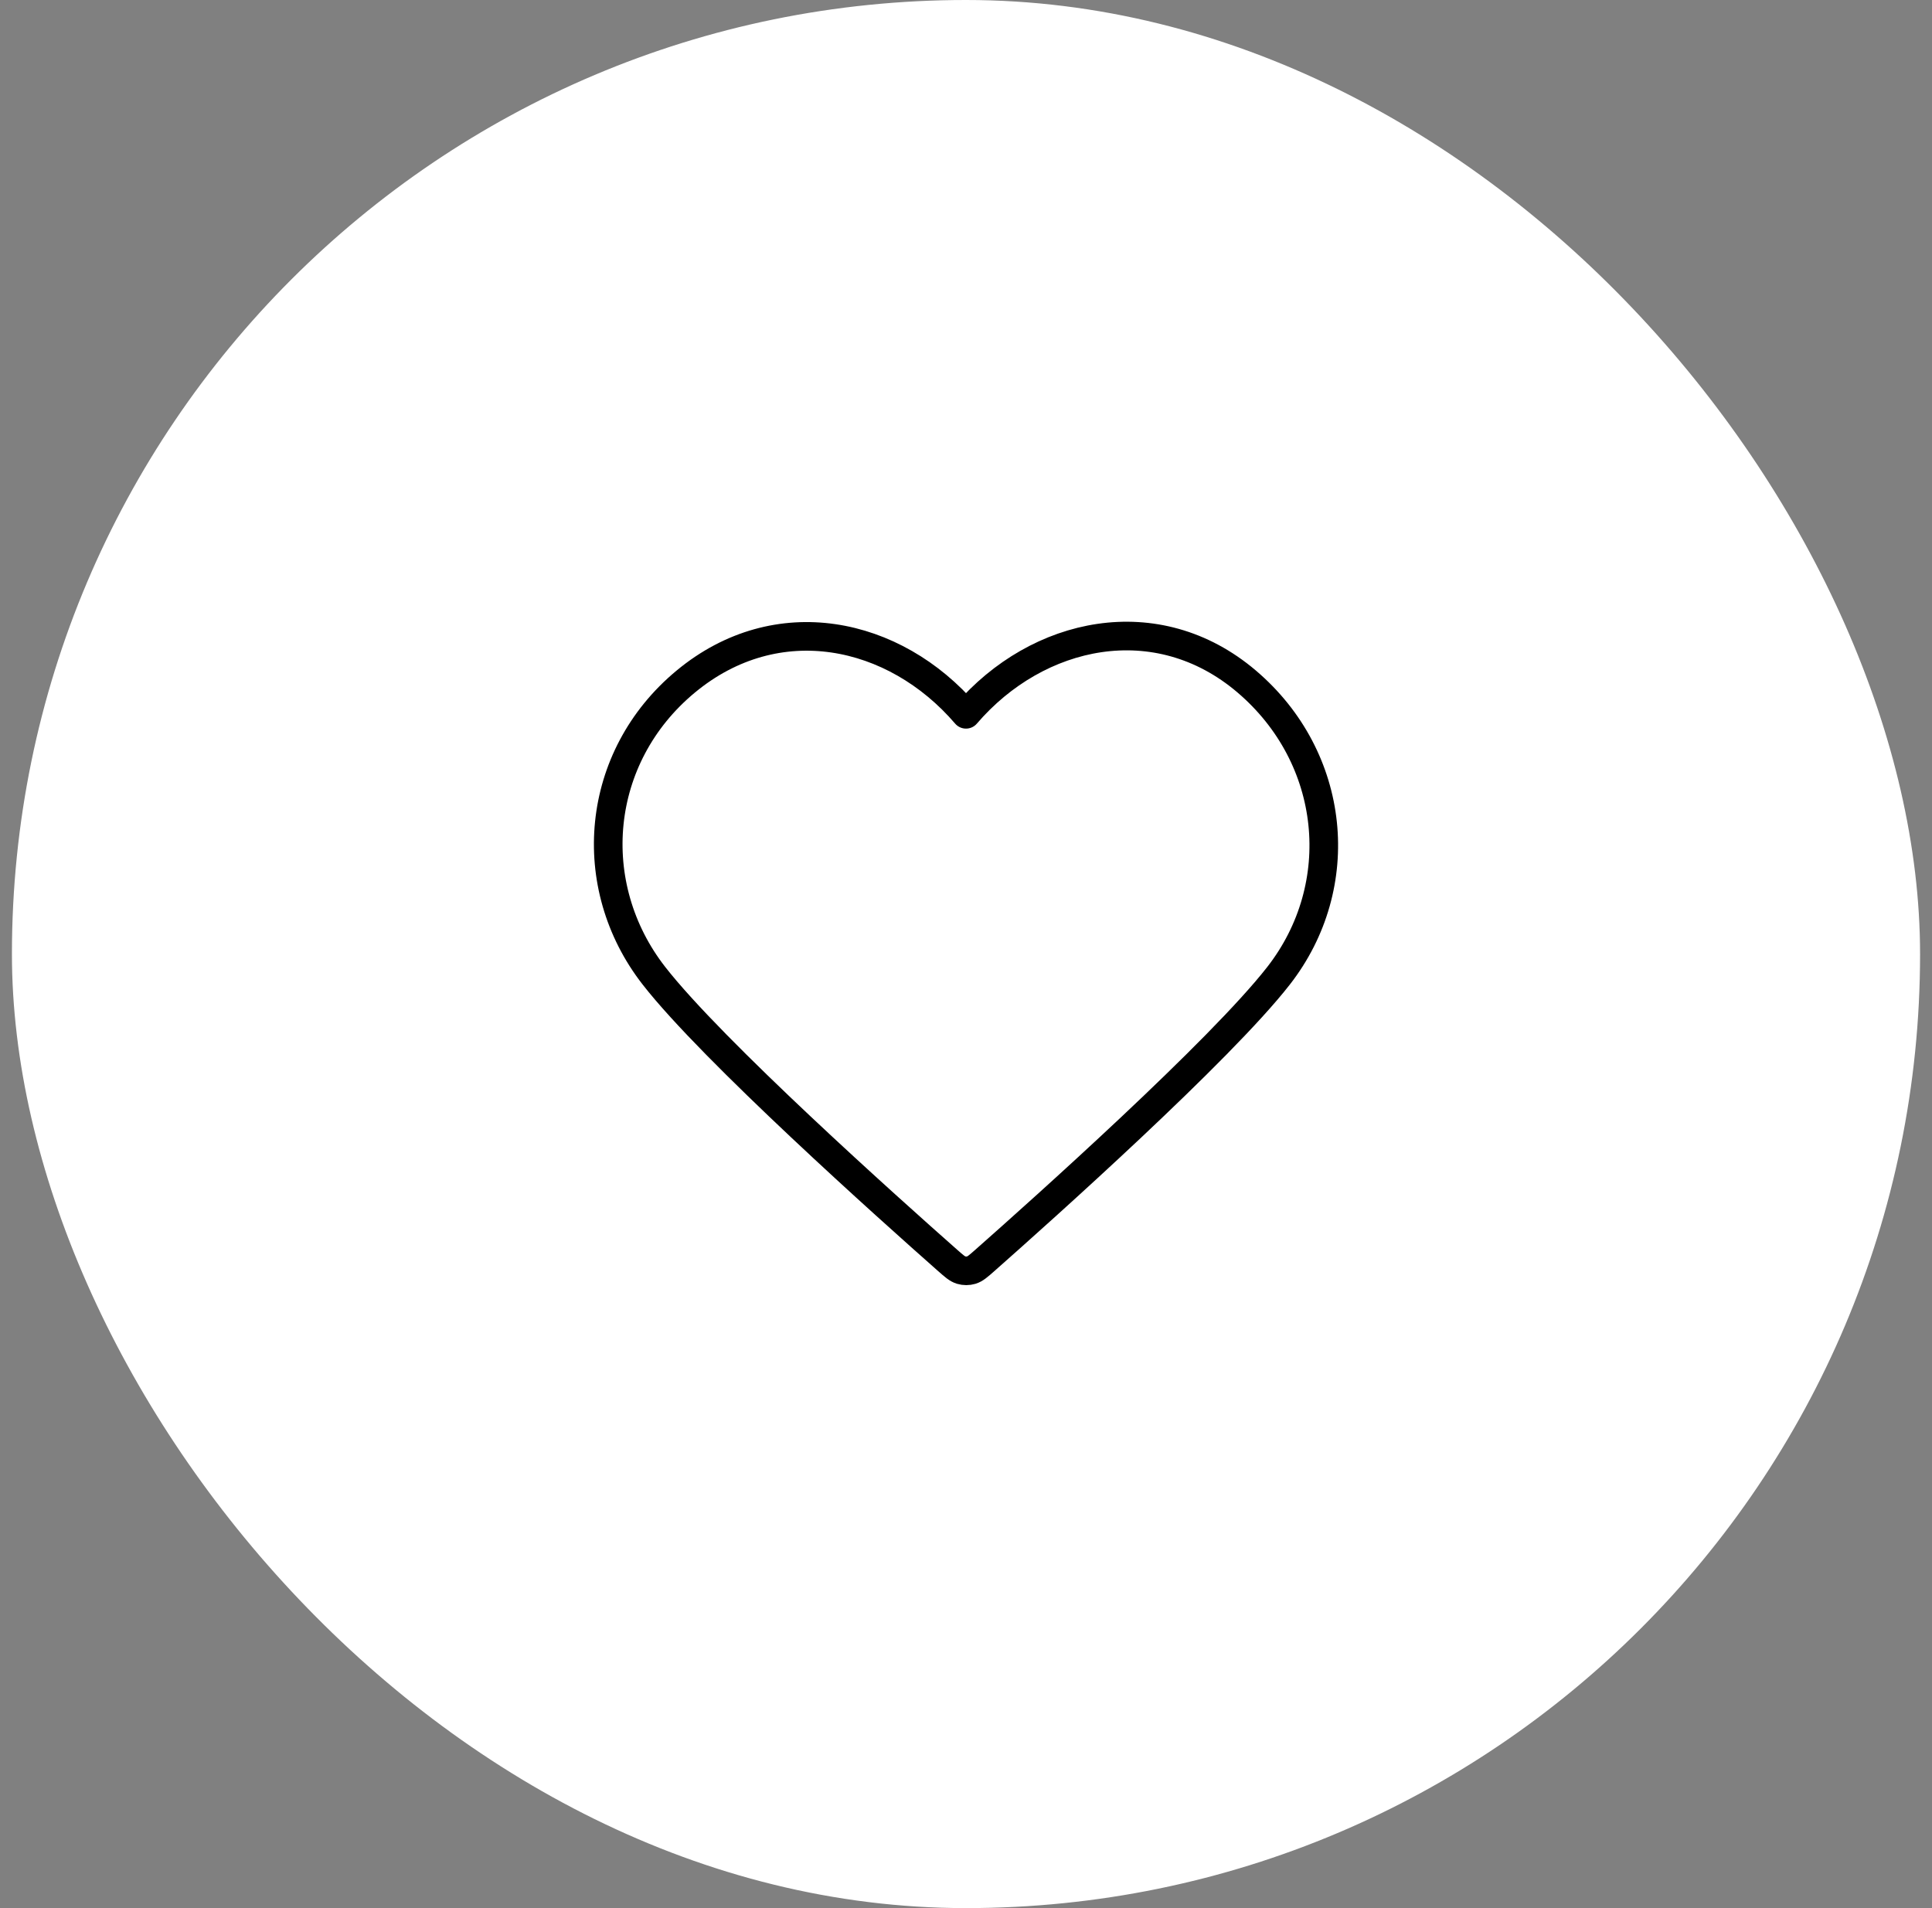 <svg width="81" height="80" viewBox="0 0 81 80" fill="none" xmlns="http://www.w3.org/2000/svg">
<rect x="0" y="0" width="81" height="80" fill="#808080" stroke="none"/>
<rect x="0.5" width="80" height="80" rx="40" fill="white"/>
<path fill-rule="evenodd" clip-rule="evenodd" d="M40.5 29.948C43.499 26.453 48.51 25.373 52.268 28.573C56.026 31.774 56.554 37.125 53.604 40.91C51.15 44.057 43.725 50.694 41.292 52.843C41.02 53.083 40.883 53.203 40.725 53.25C40.586 53.291 40.434 53.291 40.296 53.25C40.137 53.203 40.001 53.083 39.729 52.843C37.295 50.694 29.87 44.057 27.417 40.91C24.466 37.125 24.93 31.74 28.753 28.573C32.575 25.407 37.501 26.453 40.5 29.948Z" stroke="black" stroke-width="1.2" stroke-linecap="round" stroke-linejoin="round"/>
</svg>
